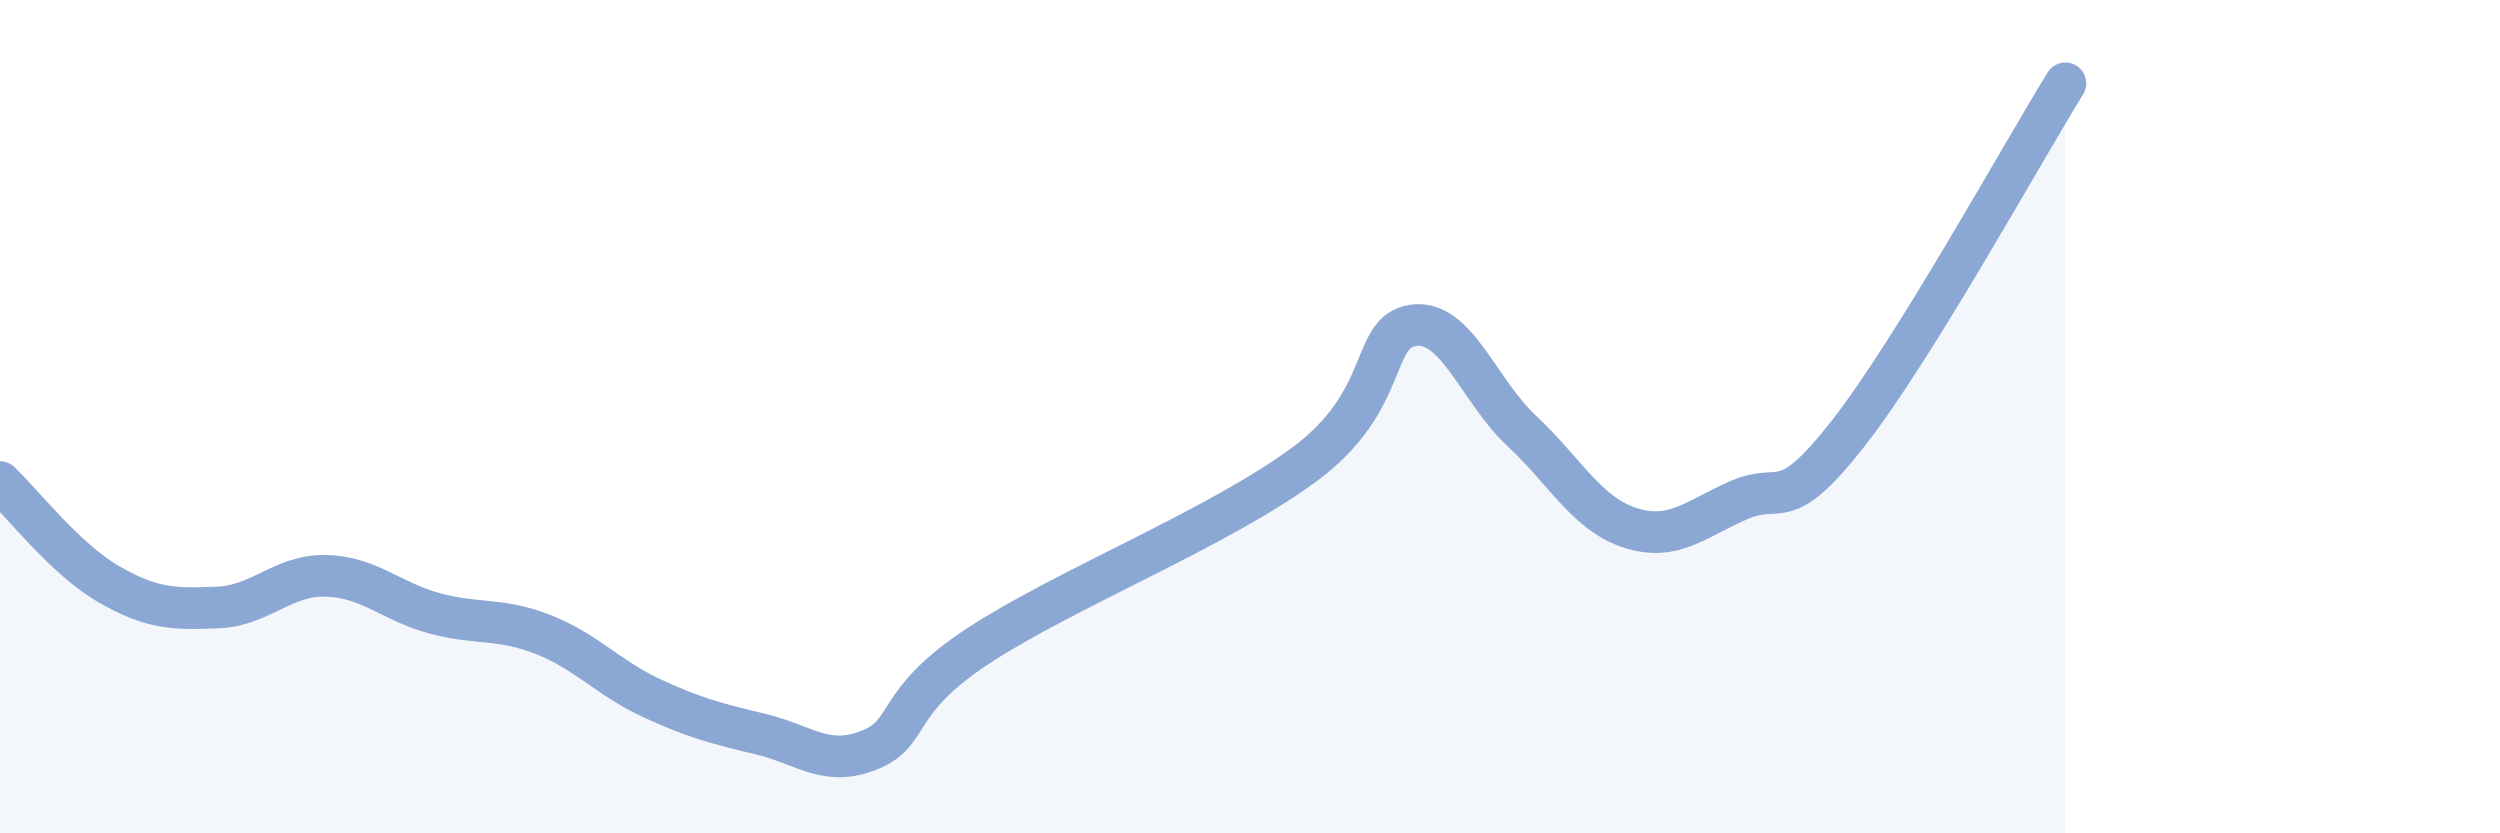 
    <svg width="60" height="20" viewBox="0 0 60 20" xmlns="http://www.w3.org/2000/svg">
      <path
        d="M 0,11.57 C 0.52,12.06 1.57,13.42 2.61,14.02 C 3.65,14.62 4.18,14.62 5.22,14.58 C 6.26,14.54 6.79,13.79 7.83,13.82 C 8.87,13.85 9.39,14.44 10.43,14.72 C 11.47,15 12,14.82 13.04,15.23 C 14.08,15.64 14.61,16.28 15.65,16.76 C 16.69,17.24 17.22,17.37 18.26,17.62 C 19.3,17.87 19.83,18.42 20.87,18 C 21.91,17.58 21.39,16.87 23.48,15.5 C 25.57,14.13 29.21,12.69 31.3,11.15 C 33.39,9.61 32.87,7.97 33.91,7.81 C 34.95,7.65 35.48,9.37 36.52,10.34 C 37.56,11.31 38.09,12.34 39.13,12.67 C 40.17,13 40.7,12.45 41.74,12 C 42.78,11.55 42.78,12.41 44.35,10.41 C 45.92,8.41 48.53,3.68 49.57,2L49.57 20L0 20Z"
        fill="#8ba7d3"
        opacity="0.1"
        stroke-linecap="round"
        stroke-linejoin="round"
      />
      <path
        d="M 0,11.57 C 0.52,12.06 1.57,13.42 2.61,14.02 C 3.65,14.62 4.18,14.62 5.22,14.58 C 6.26,14.54 6.79,13.79 7.83,13.82 C 8.87,13.85 9.39,14.44 10.43,14.72 C 11.47,15 12,14.82 13.04,15.23 C 14.08,15.64 14.61,16.28 15.65,16.76 C 16.69,17.24 17.22,17.37 18.26,17.62 C 19.3,17.87 19.83,18.42 20.87,18 C 21.91,17.58 21.39,16.87 23.48,15.5 C 25.57,14.13 29.21,12.69 31.3,11.15 C 33.39,9.61 32.87,7.97 33.91,7.81 C 34.95,7.65 35.48,9.37 36.52,10.34 C 37.56,11.31 38.09,12.34 39.13,12.67 C 40.17,13 40.7,12.45 41.74,12 C 42.78,11.55 42.78,12.41 44.35,10.41 C 45.92,8.41 48.53,3.68 49.57,2"
        stroke="#8ba7d3"
        stroke-width="1"
        fill="none"
        stroke-linecap="round"
        stroke-linejoin="round"
      />
    </svg>
  